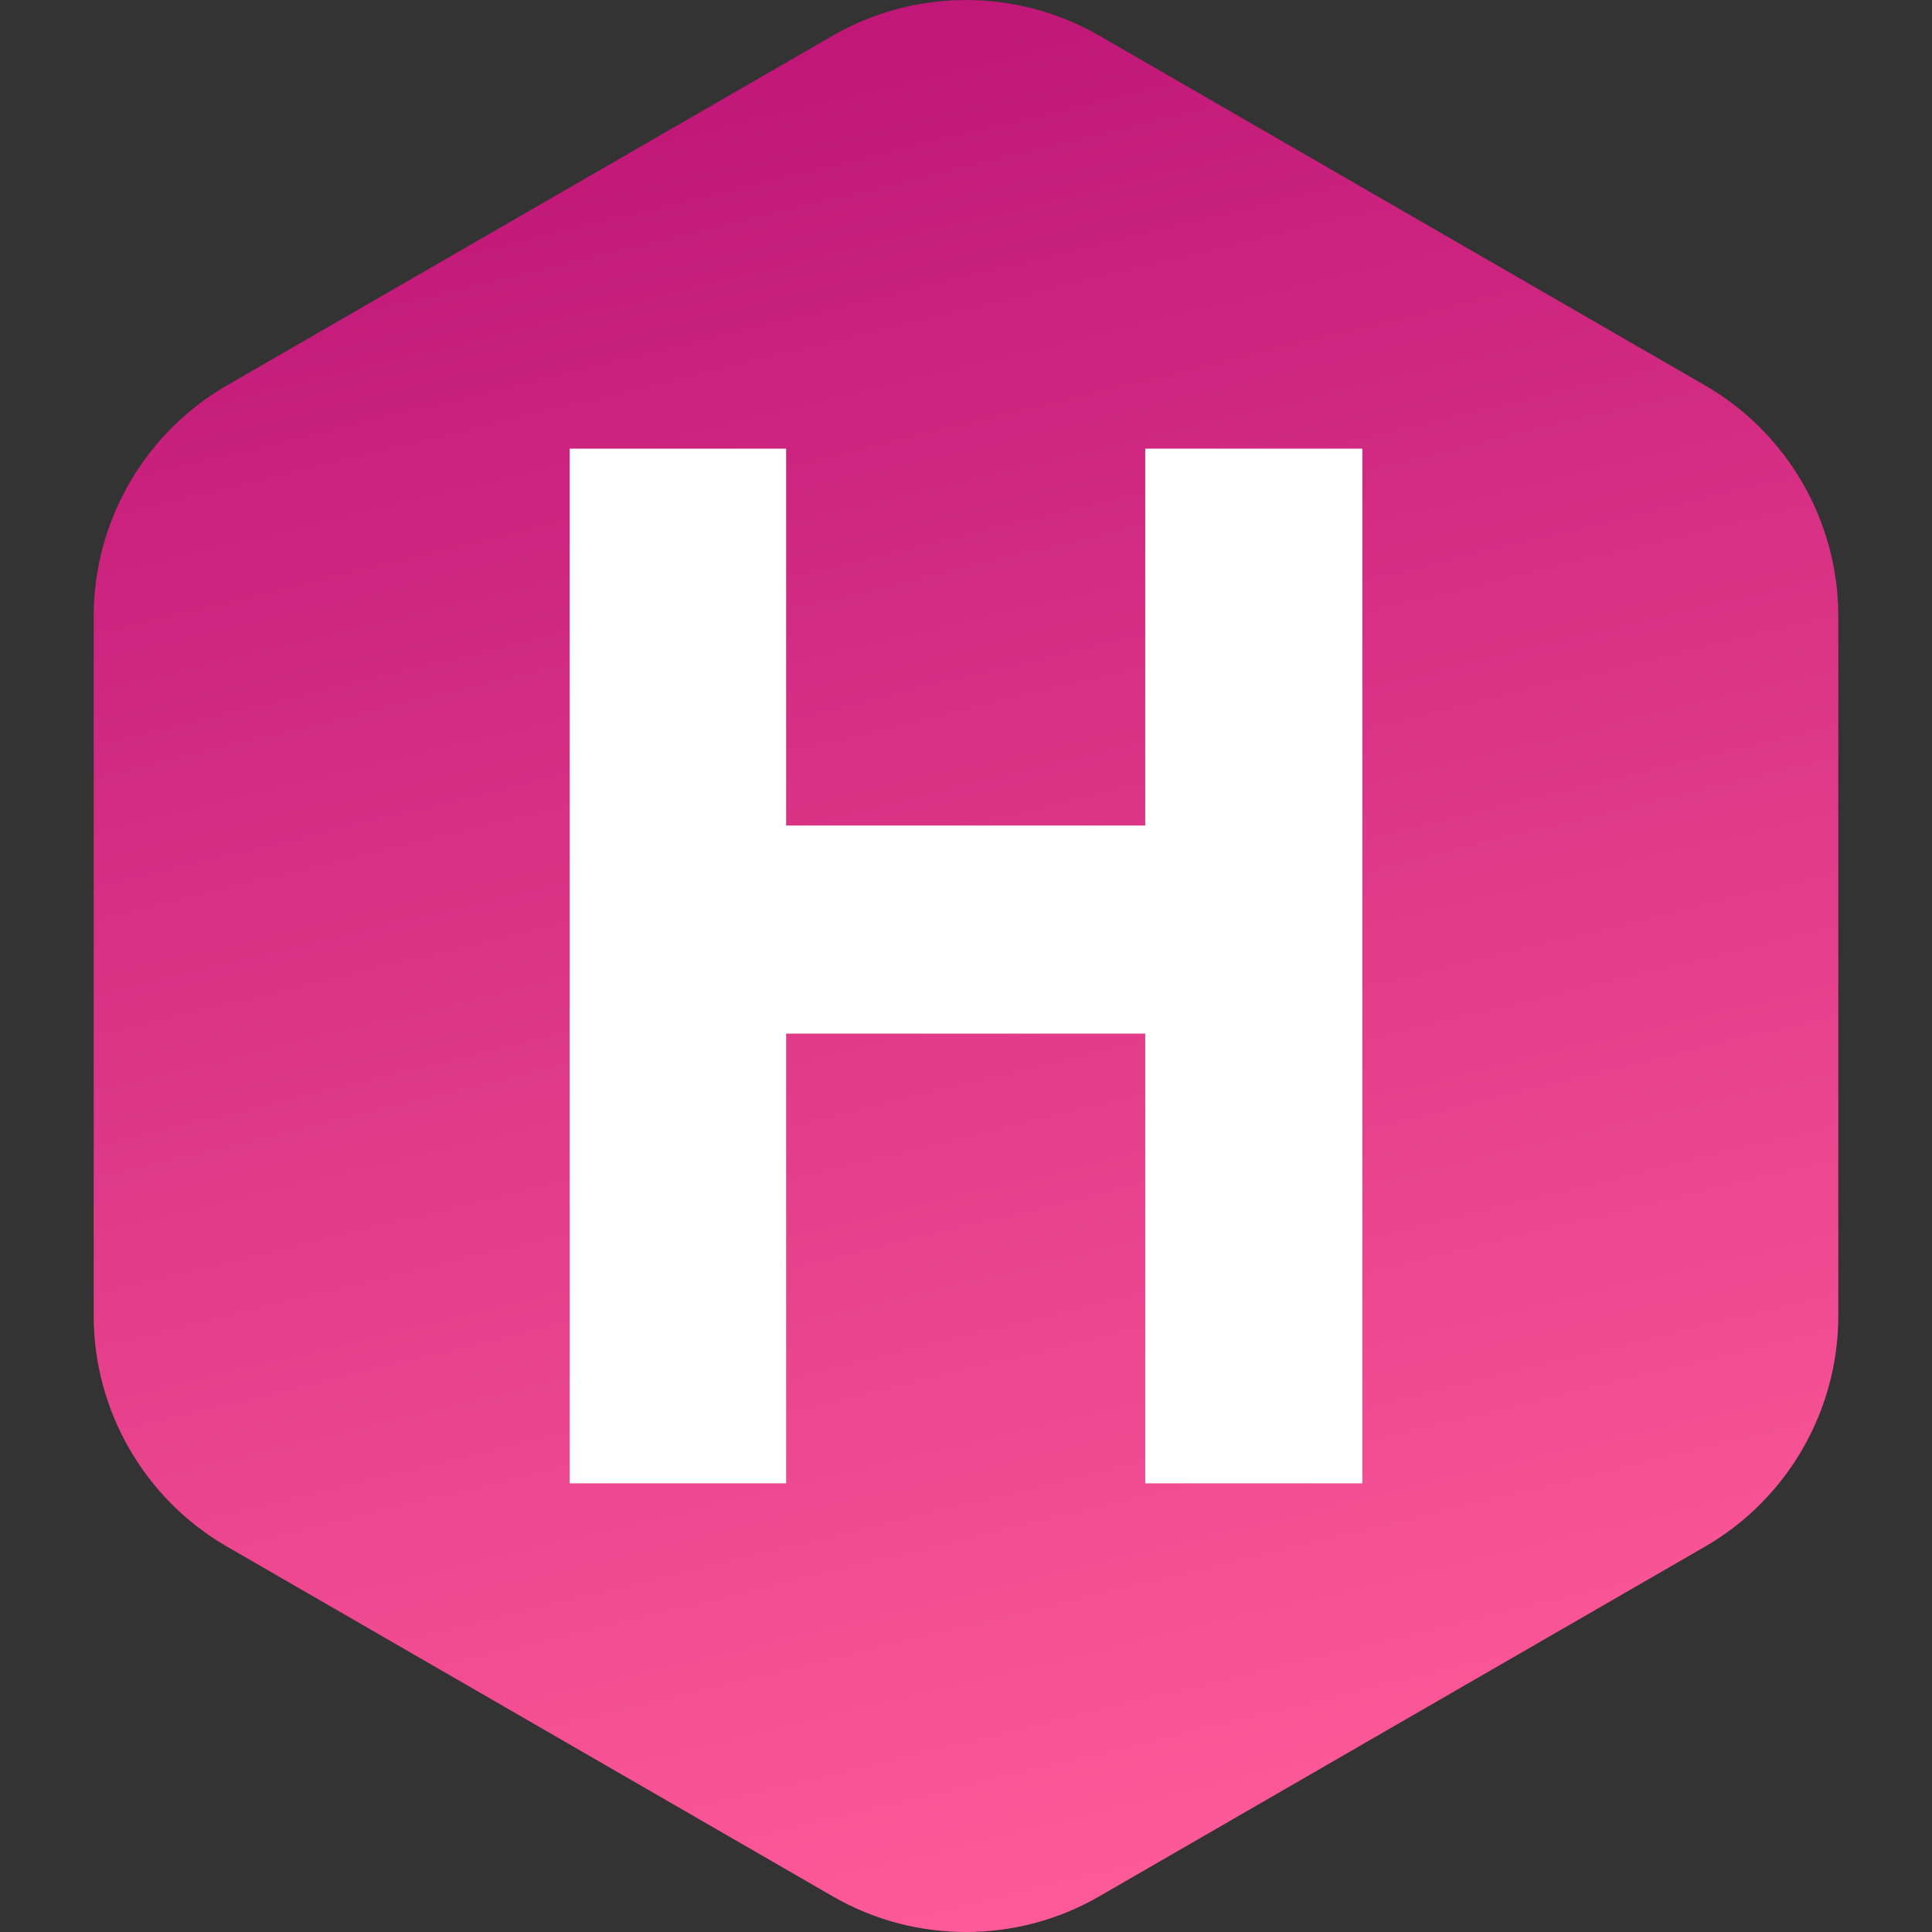 <?xml version="1.0" encoding="UTF-8"?>
<!DOCTYPE svg PUBLIC "-//W3C//DTD SVG 1.1//EN" "http://www.w3.org/Graphics/SVG/1.1/DTD/svg11.dtd">
<svg version="1.1" xmlns="http://www.w3.org/2000/svg" xmlns:xlink="http://www.w3.org/1999/xlink" x="0" y="0" width="128" height="128" viewBox="0, 0, 128, 128">
  <rect x="0" y="0" width="128" height="128" fill="#333333" stroke="none"/>
  <g id="Background">
    <rect x="0" y="0" width="128" height="128" fill="#000000" fill-opacity="0"/>
  </g>
  <defs>
    <linearGradient id="Gradient_1" gradientUnits="userSpaceOnUse" x1="78.957" y1="125.821" x2="49.043" y2="2.179">
      <stop offset="0" stop-color="#FF5B99"/>
      <stop offset="1" stop-color="#BF1678"/>
    </linearGradient>
  </defs>
  <g id="Background"/>
  <g id="Layer_1">
    <path d="M121.792,40.813 L121.792,87.187 C121.792,93.466 118.416,99.315 112.976,102.458 L72.816,125.645 C70.096,127.216 67.05,128 64,128 C60.95,128 57.904,127.216 55.184,125.645 L15.024,102.458 C9.584,99.315 6.208,93.466 6.208,87.187 L6.208,40.813 C6.208,34.534 9.584,28.682 15.024,25.542 L55.184,2.355 C60.624,-0.784 67.376,-0.784 72.816,2.355 L112.976,25.542 C118.416,28.682 121.792,34.534 121.792,40.813" fill="url(#Gradient_1)"/>
    <path d="M37.741,98.275 L37.741,29.725 L52.083,29.725 L52.083,54.694 L75.875,54.694 L75.875,29.725 L90.259,29.725 L90.259,98.275 L75.875,98.275 L75.875,68.48 L52.083,68.48 L52.083,98.275 L37.741,98.275 z" fill="#FFFFFF"/>
  </g>
</svg>

